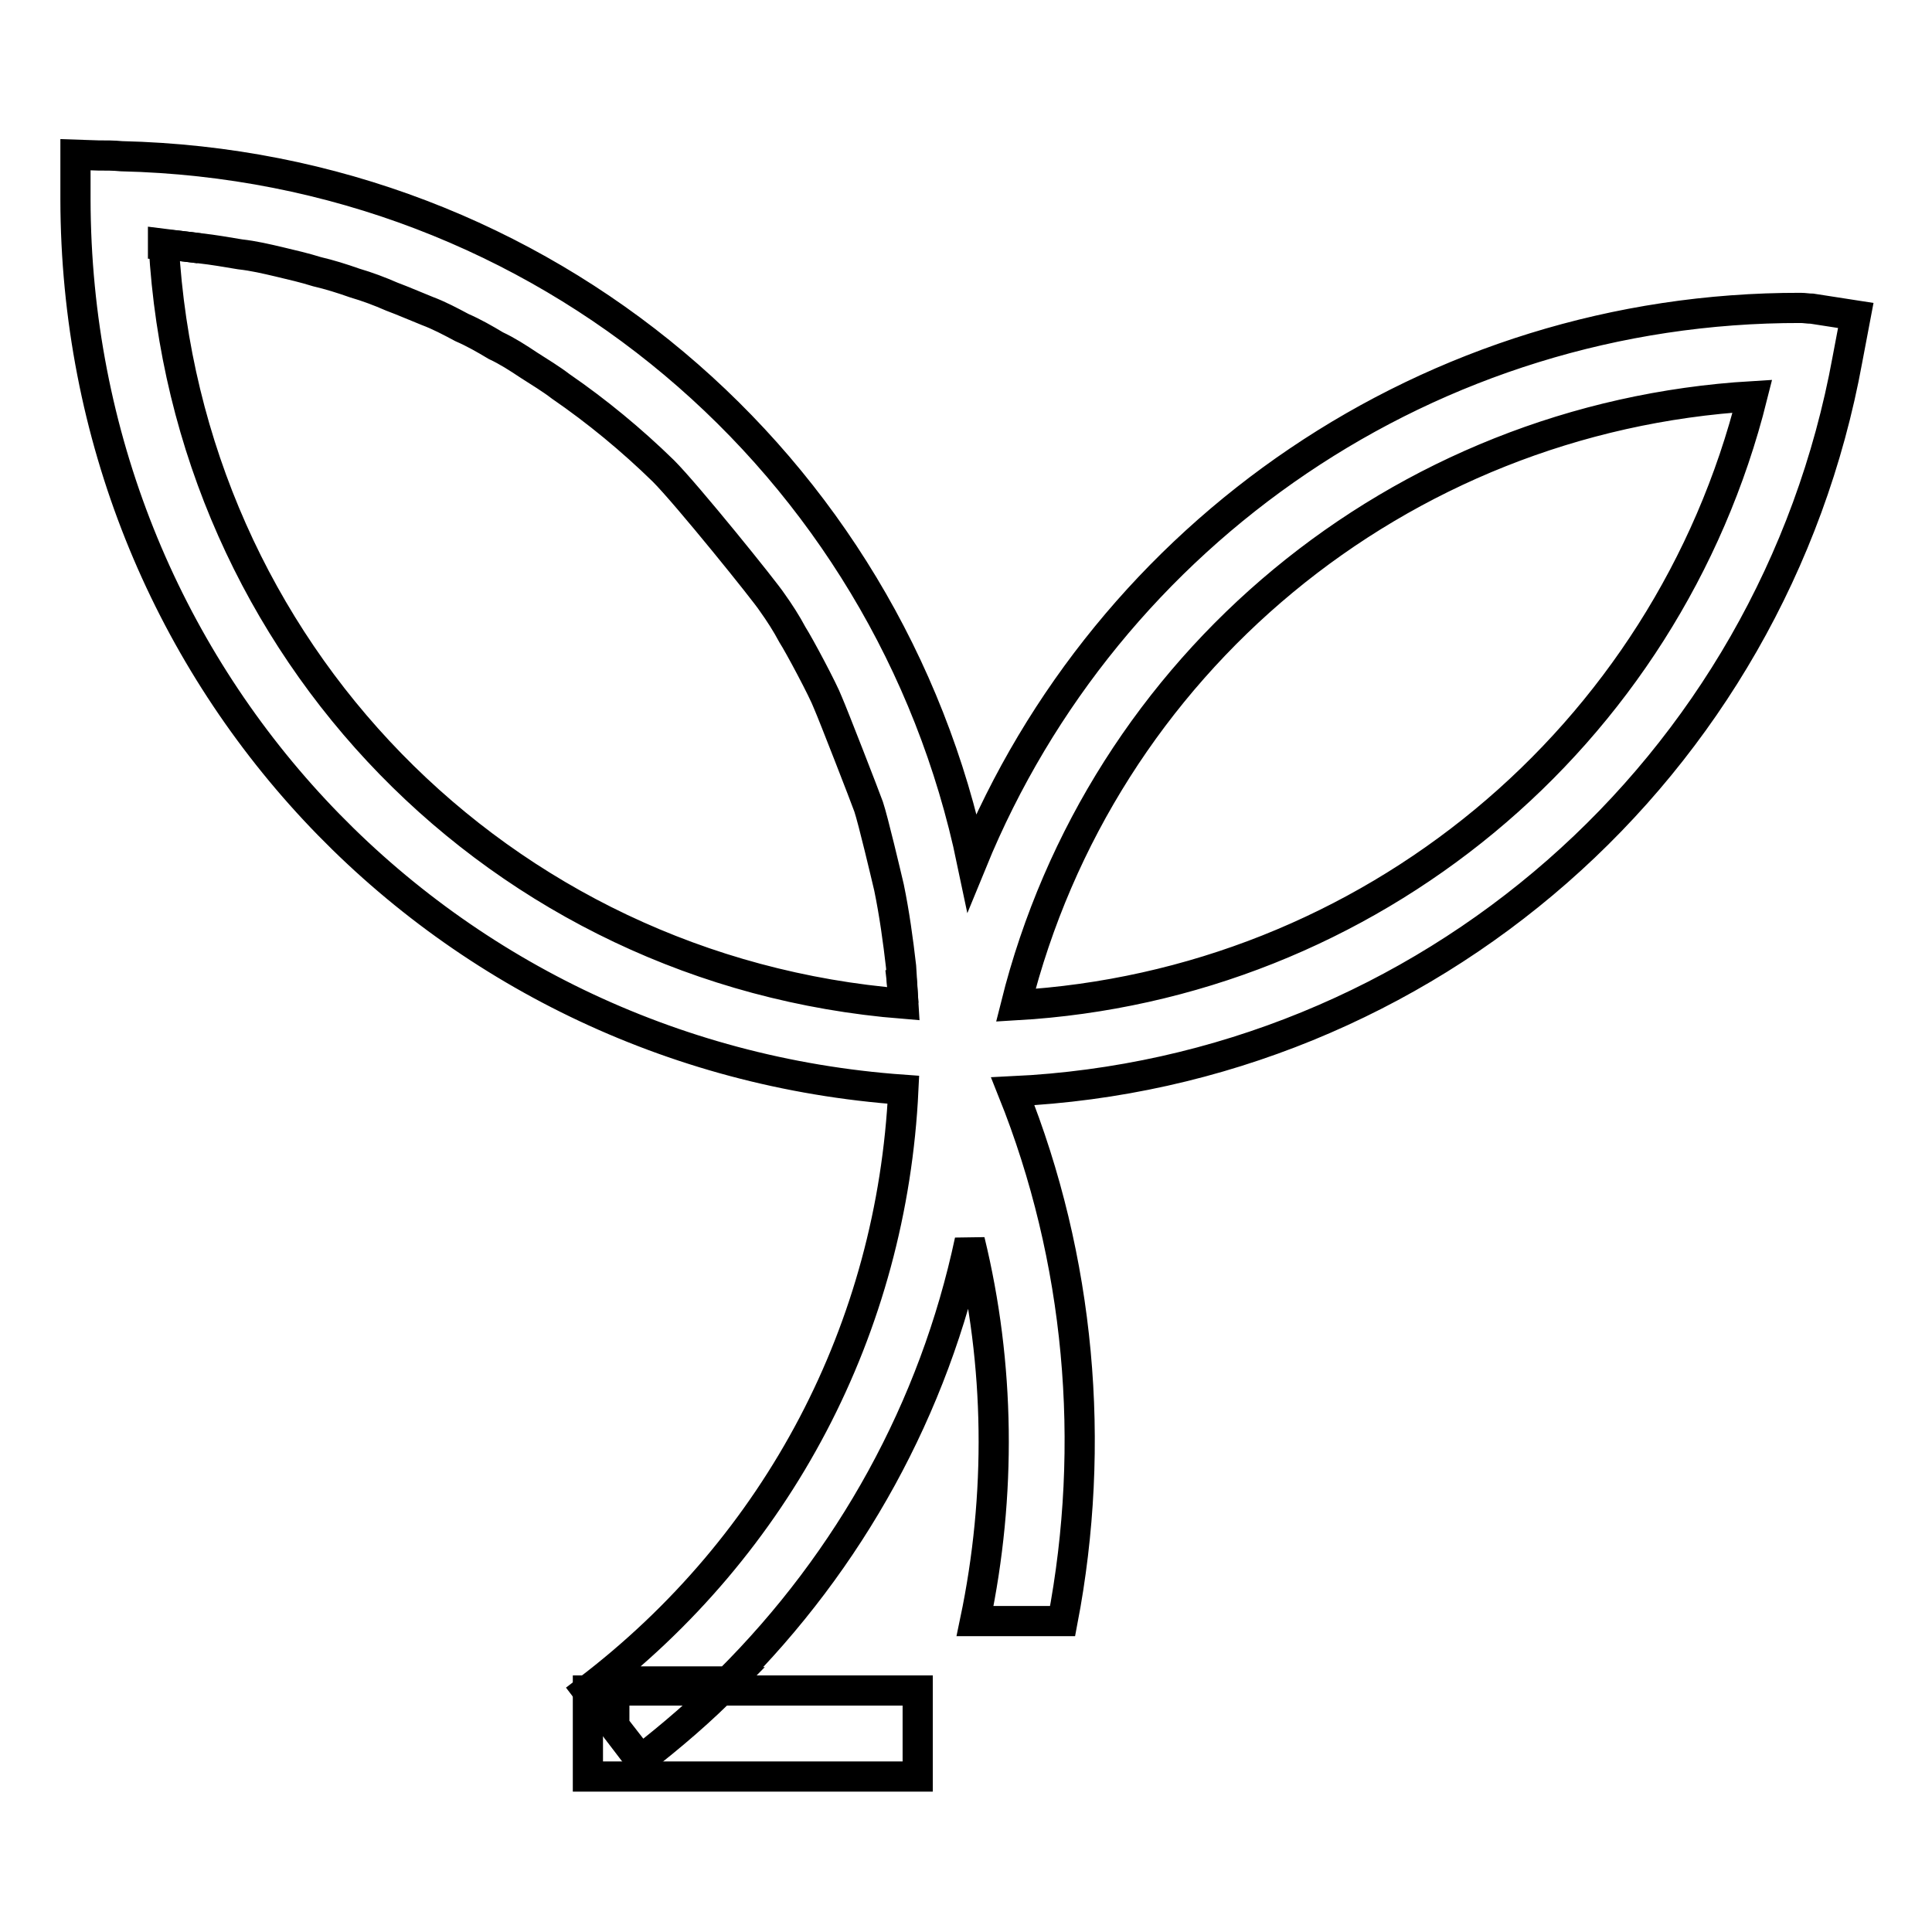<?xml version="1.0" encoding="utf-8"?>
<!-- Svg Vector Icons : http://www.onlinewebfonts.com/icon -->
<!DOCTYPE svg PUBLIC "-//W3C//DTD SVG 1.1//EN" "http://www.w3.org/Graphics/SVG/1.1/DTD/svg11.dtd">
<svg version="1.1" xmlns="http://www.w3.org/2000/svg" xmlns:xlink="http://www.w3.org/1999/xlink" x="0px" y="0px" viewBox="0 0 256 256" enable-background="new 0 0 256 256" xml:space="preserve">
<g> <path stroke-width="4" fill-opacity="0" stroke="#000000"  d="M26.4,32.9c-1.6-0.2-3.2-0.4-4.8-0.5v-0.1C23.2,32.5,24.8,32.7,26.4,32.9z M119.7,133L119.7,133 c-0.1-1.6-0.2-3.2-0.4-4.7C119.5,129.8,119.6,131.4,119.7,133z M96.6,222.9c-3.6,3.7-7.6,7.1-11.7,10.3l-3.5-4.5v-5.8H96.6z"/> <path stroke-width="4" fill-opacity="0" stroke="#000000"  d="M77.9,224h43.7v11.4H77.9V224z"/> <path stroke-width="4" fill-opacity="0" stroke="#000000"  d="M240.1,40.9c-0.5,0-1-0.1-1.5-0.1c-49-0.1-91.9,29.7-109.8,73.4C117.8,61.5,72.1,22,16.1,20.7 c-1-0.1-2.1-0.1-3.1-0.1L10,20.5v5.9c0.1,62.8,47.8,113.6,109.7,118c-1.5,31.5-16.5,60.3-41.9,79.6l3.5,4.6v-5.8h15.2 c16.2-16.1,27.3-36.3,32-58.4c4,16.4,4.2,33.7,0.7,50.4h11.6c4.5-23.5,2.3-48-6.6-70.2c54.8-2.6,100.7-42.7,110.6-97l1.1-5.8 L240.1,40.9L240.1,40.9z M119.7,133c-53.5-4.3-95-46.9-98-100.5v-0.1c1.6,0.1,3.2,0.3,4.8,0.5c1.8,0.2,3.5,0.5,5.3,0.8 c1.8,0.2,3.5,0.6,5.2,1c1.7,0.4,3.4,0.8,5,1.3c1.7,0.4,3.3,0.9,5,1.5c1.7,0.5,3.3,1.1,4.9,1.8c1.6,0.6,3.2,1.3,4.7,1.9 c1.6,0.6,3.1,1.4,4.6,2.2c1.6,0.7,3,1.5,4.5,2.4c1.5,0.7,2.9,1.6,4.4,2.6c1.4,0.9,2.9,1.8,4.2,2.8c4.8,3.3,9.4,7.1,13.6,11.2 c3.1,3.1,13.5,16,14.4,17.4c1,1.4,1.9,2.8,2.7,4.3c0.9,1.4,4.1,7.4,4.7,9c0.7,1.6,4.9,12.4,5.4,13.8c0.6,1.8,2.3,9,2.7,10.7 c0.7,3.4,1.2,7,1.6,10.5C119.5,129.8,119.6,131.4,119.7,133L119.7,133L119.7,133z M134.6,133.2c11.3-45.2,50.7-77.9,97.6-80.7 C220.9,97.7,181.4,130.5,134.6,133.2z"/></g>
</svg>